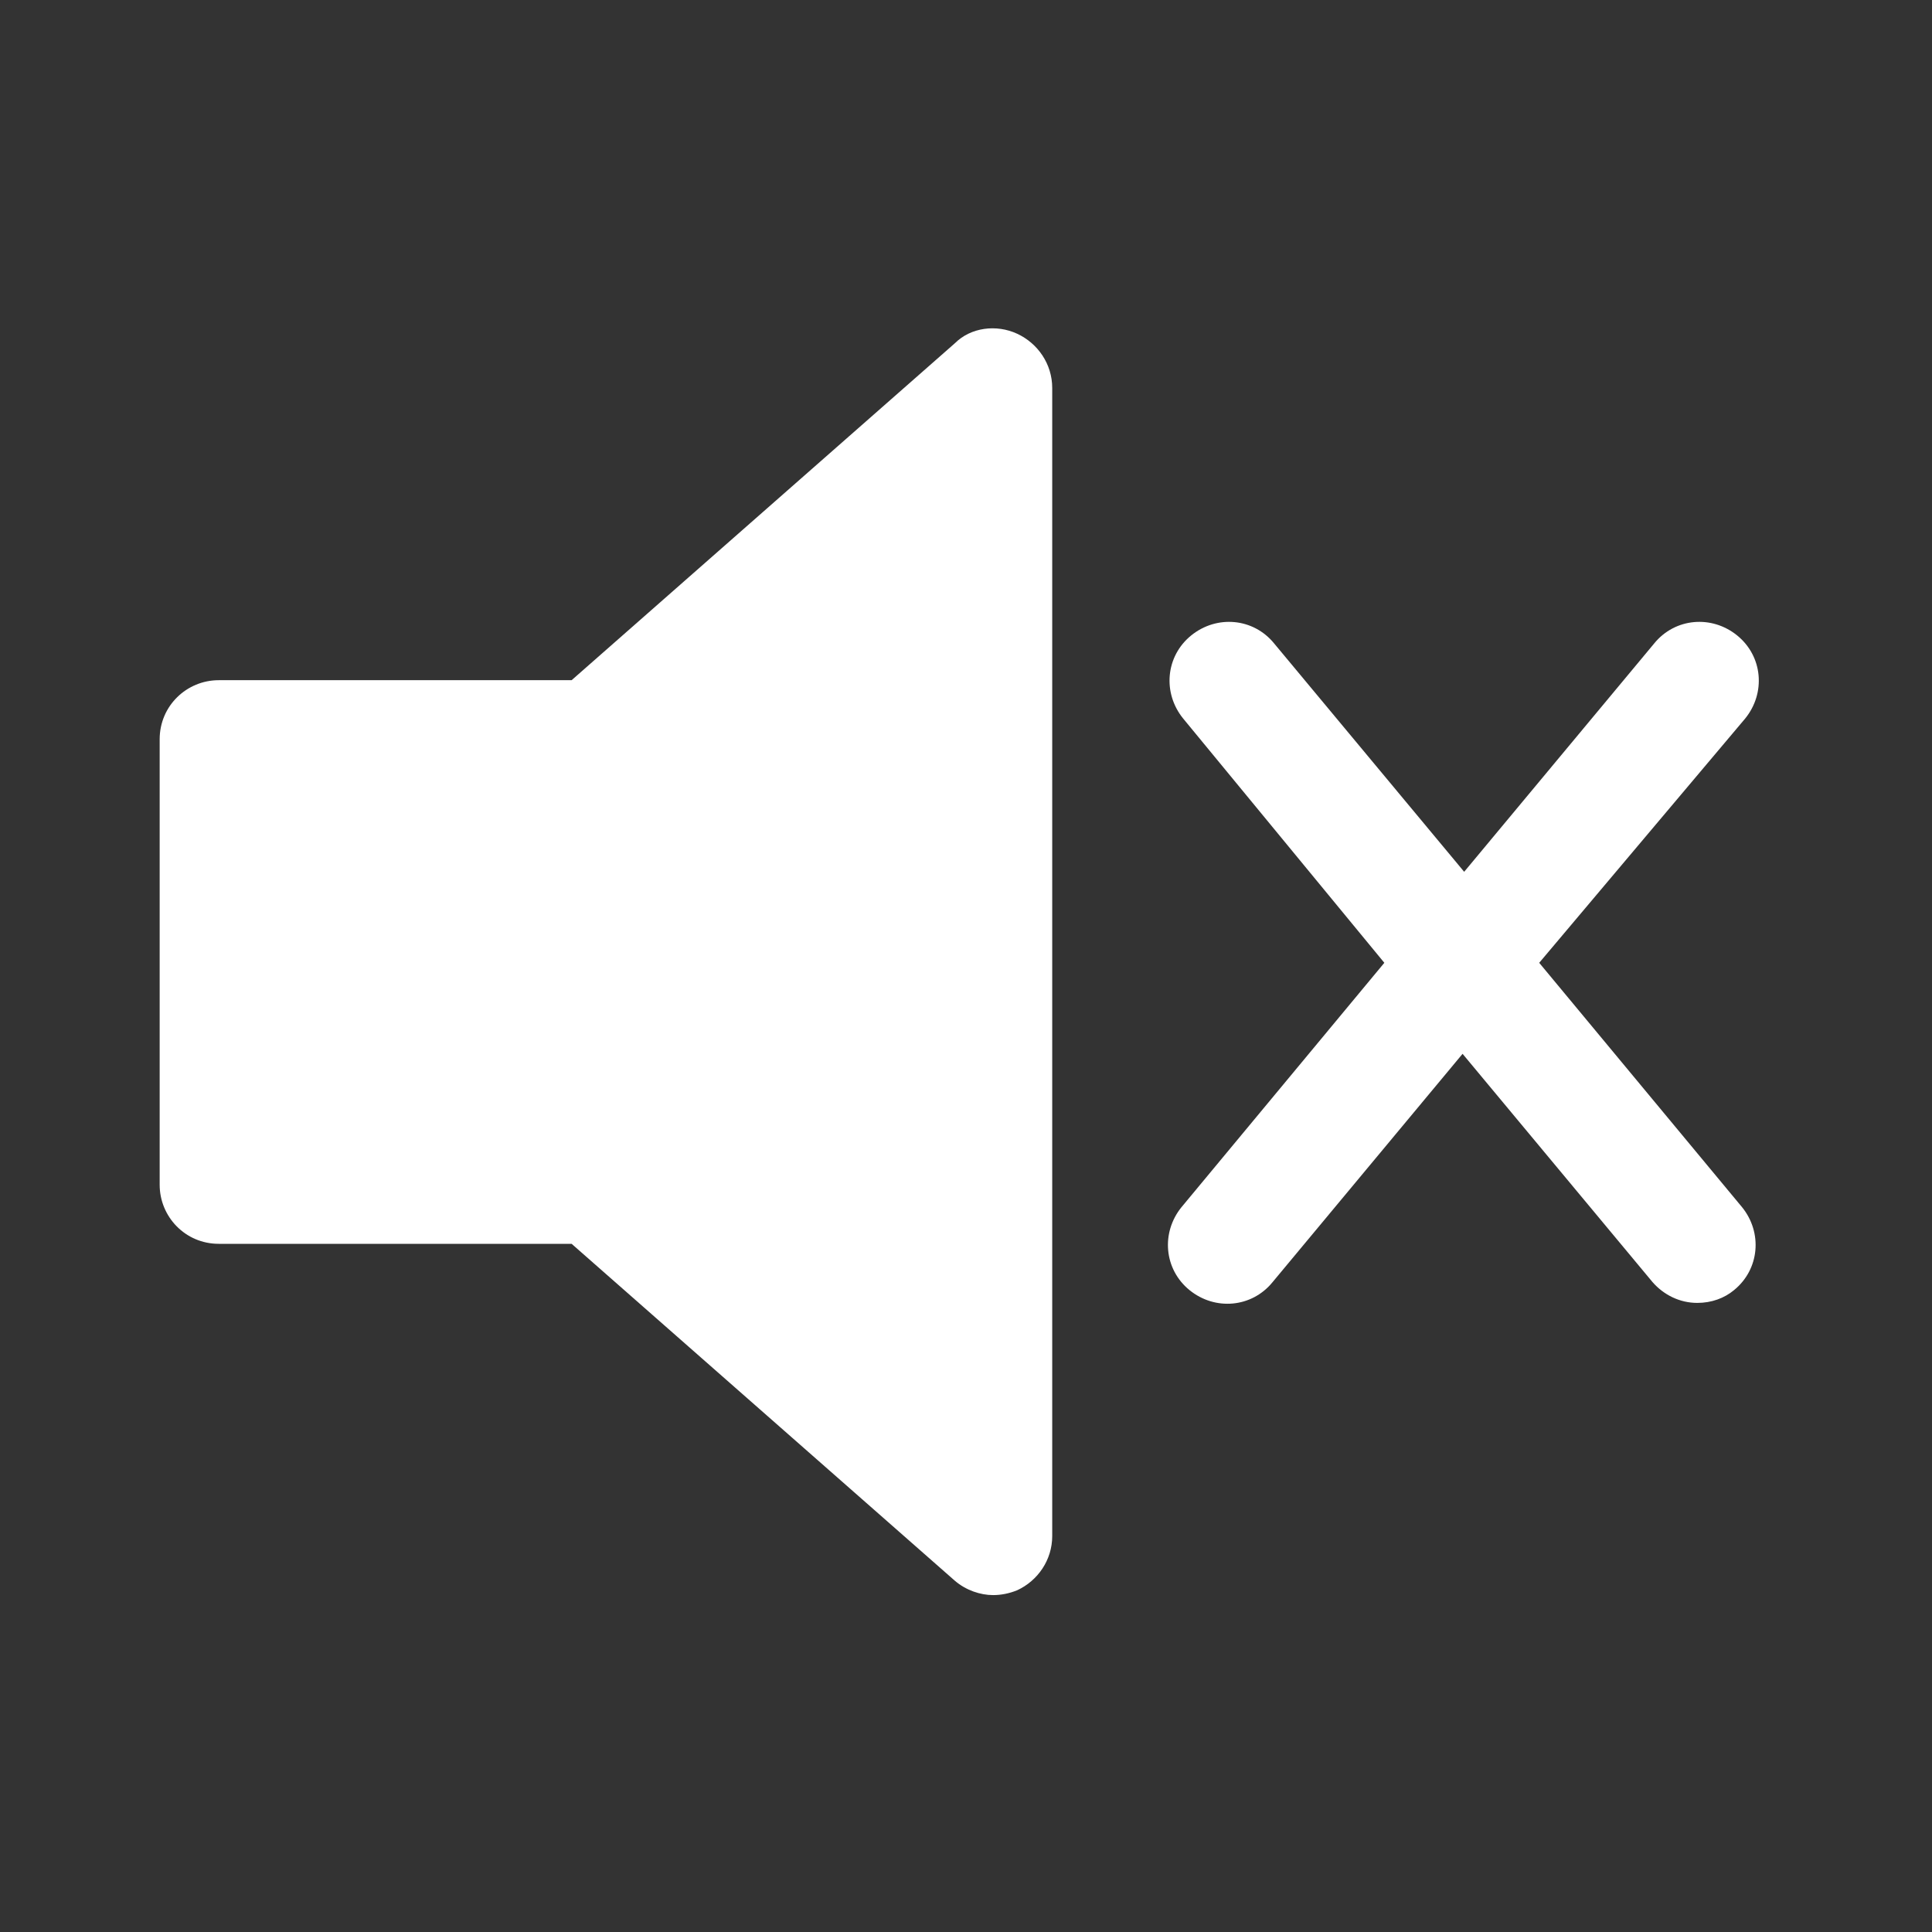 <?xml version="1.0" encoding="utf-8"?>
<!-- Generator: Adobe Illustrator 25.4.1, SVG Export Plug-In . SVG Version: 6.00 Build 0)  -->
<svg version="1.1" id="Layer_1" xmlns="http://www.w3.org/2000/svg" xmlns:xlink="http://www.w3.org/1999/xlink" x="0px" y="0px"
	 viewBox="0 0 121 121" style="enable-background:new 0 0 121 121;" xml:space="preserve">
<rect x="0" y="0" width="121" height="121" fill="#333333" stroke="none"/>
<style type="text/css">
	.st0{fill:#FFFFFF;}
</style>
<path class="st0" d="M63.7,20.9c-1.3-0.6-2.9-0.4-3.9,0.6l-24,21.1H13.7c-2,0-3.7,1.6-3.7,3.7v27.9c0,2,1.6,3.7,3.7,3.7h22.1
	l24,21.1c0.7,0.6,1.6,0.9,2.4,0.9c0.5,0,1-0.1,1.5-0.3c1.3-0.6,2.2-1.9,2.2-3.4V24.3C65.9,22.8,65,21.5,63.7,20.9z"/>
<path class="st0" d="M106.3,81.6c-1.1,0-2.1-0.5-2.8-1.3L91.6,66L79.7,80.3c-1.3,1.6-3.6,1.8-5.2,0.5c-1.6-1.3-1.8-3.6-0.5-5.2
	l12.7-15.3L74.1,45c-1.3-1.6-1.1-3.9,0.5-5.2c1.6-1.3,3.9-1.1,5.2,0.5l11.9,14.3l11.9-14.3c1.3-1.6,3.6-1.8,5.2-0.5
	c1.6,1.3,1.8,3.6,0.5,5.2L96.4,60.3l12.7,15.3c1.3,1.6,1.1,3.9-0.5,5.2C108,81.3,107.2,81.6,106.3,81.6z"/>
</svg>
